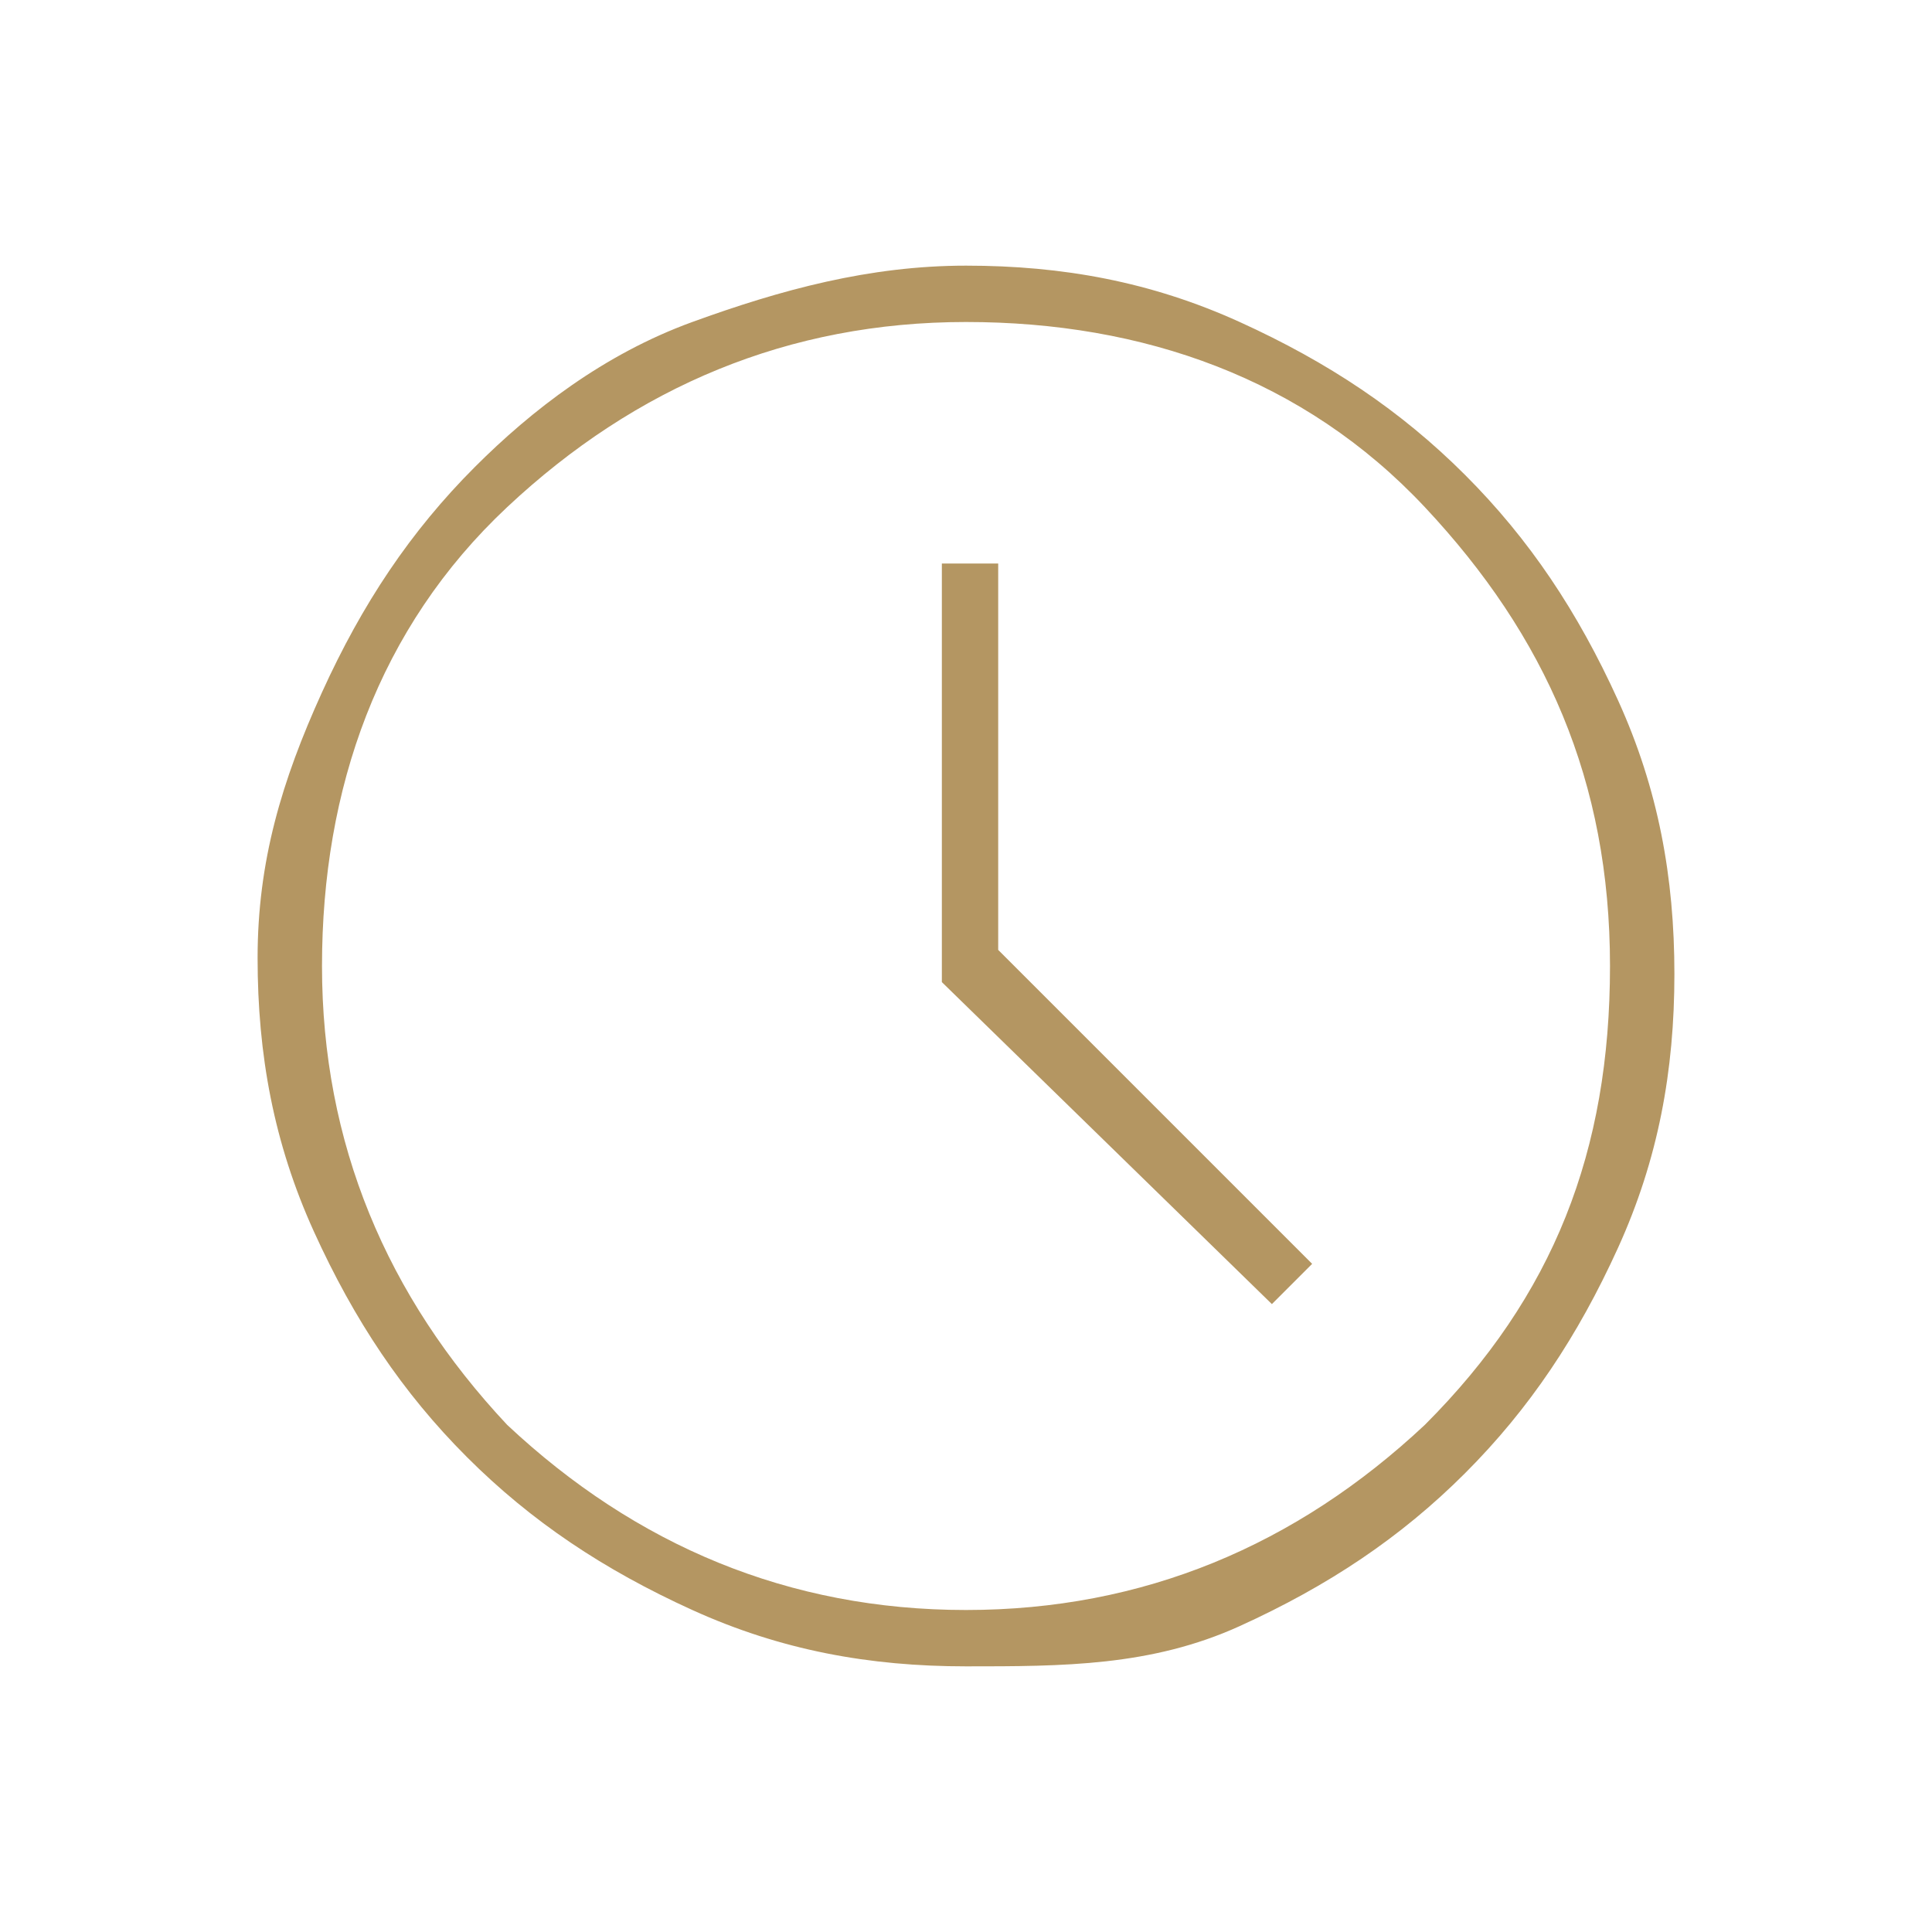 <?xml version="1.0" encoding="utf-8"?>
<!-- Generator: Adobe Illustrator 26.2.1, SVG Export Plug-In . SVG Version: 6.00 Build 0)  -->
<svg version="1.1" id="レイヤー_1" xmlns="http://www.w3.org/2000/svg" xmlns:xlink="http://www.w3.org/1999/xlink" x="0px"
	 y="0px" viewBox="0 0 24 24" style="enable-background:new 0 0 24 24;" xml:space="preserve">
<style type="text/css">
	.st0{fill:#B49662;}
</style>
<path class="st0" d="M15.8,16.2l0.5-0.5l-3.9-3.9V7h-0.7v5.2L15.8,16.2z M12,20.7c-1.2,0-2.3-0.2-3.4-0.7c-1.1-0.5-2-1.1-2.8-1.9
	c-0.8-0.8-1.4-1.7-1.9-2.8c-0.5-1.1-0.7-2.2-0.7-3.4S3.5,9.7,4,8.6c0.5-1.1,1.1-2,1.9-2.8C6.6,5.1,7.5,4.4,8.6,4s2.2-0.7,3.4-0.7
	s2.3,0.2,3.4,0.7c1.1,0.5,2,1.1,2.8,1.9c0.8,0.8,1.4,1.7,1.9,2.8s0.7,2.2,0.7,3.4s-0.2,2.3-0.7,3.4c-0.5,1.1-1.1,2-1.9,2.8
	c-0.8,0.8-1.7,1.4-2.8,1.9S13.2,20.7,12,20.7z M12,20c2.2,0,4.1-0.8,5.7-2.3c1.6-1.6,2.3-3.4,2.3-5.7s-0.8-4.1-2.3-5.7S14.2,4,12,4
	S7.9,4.8,6.3,6.3S4,9.8,4,12s0.8,4.1,2.3,5.7C7.9,19.2,9.8,20,12,20z"/>
</svg>

